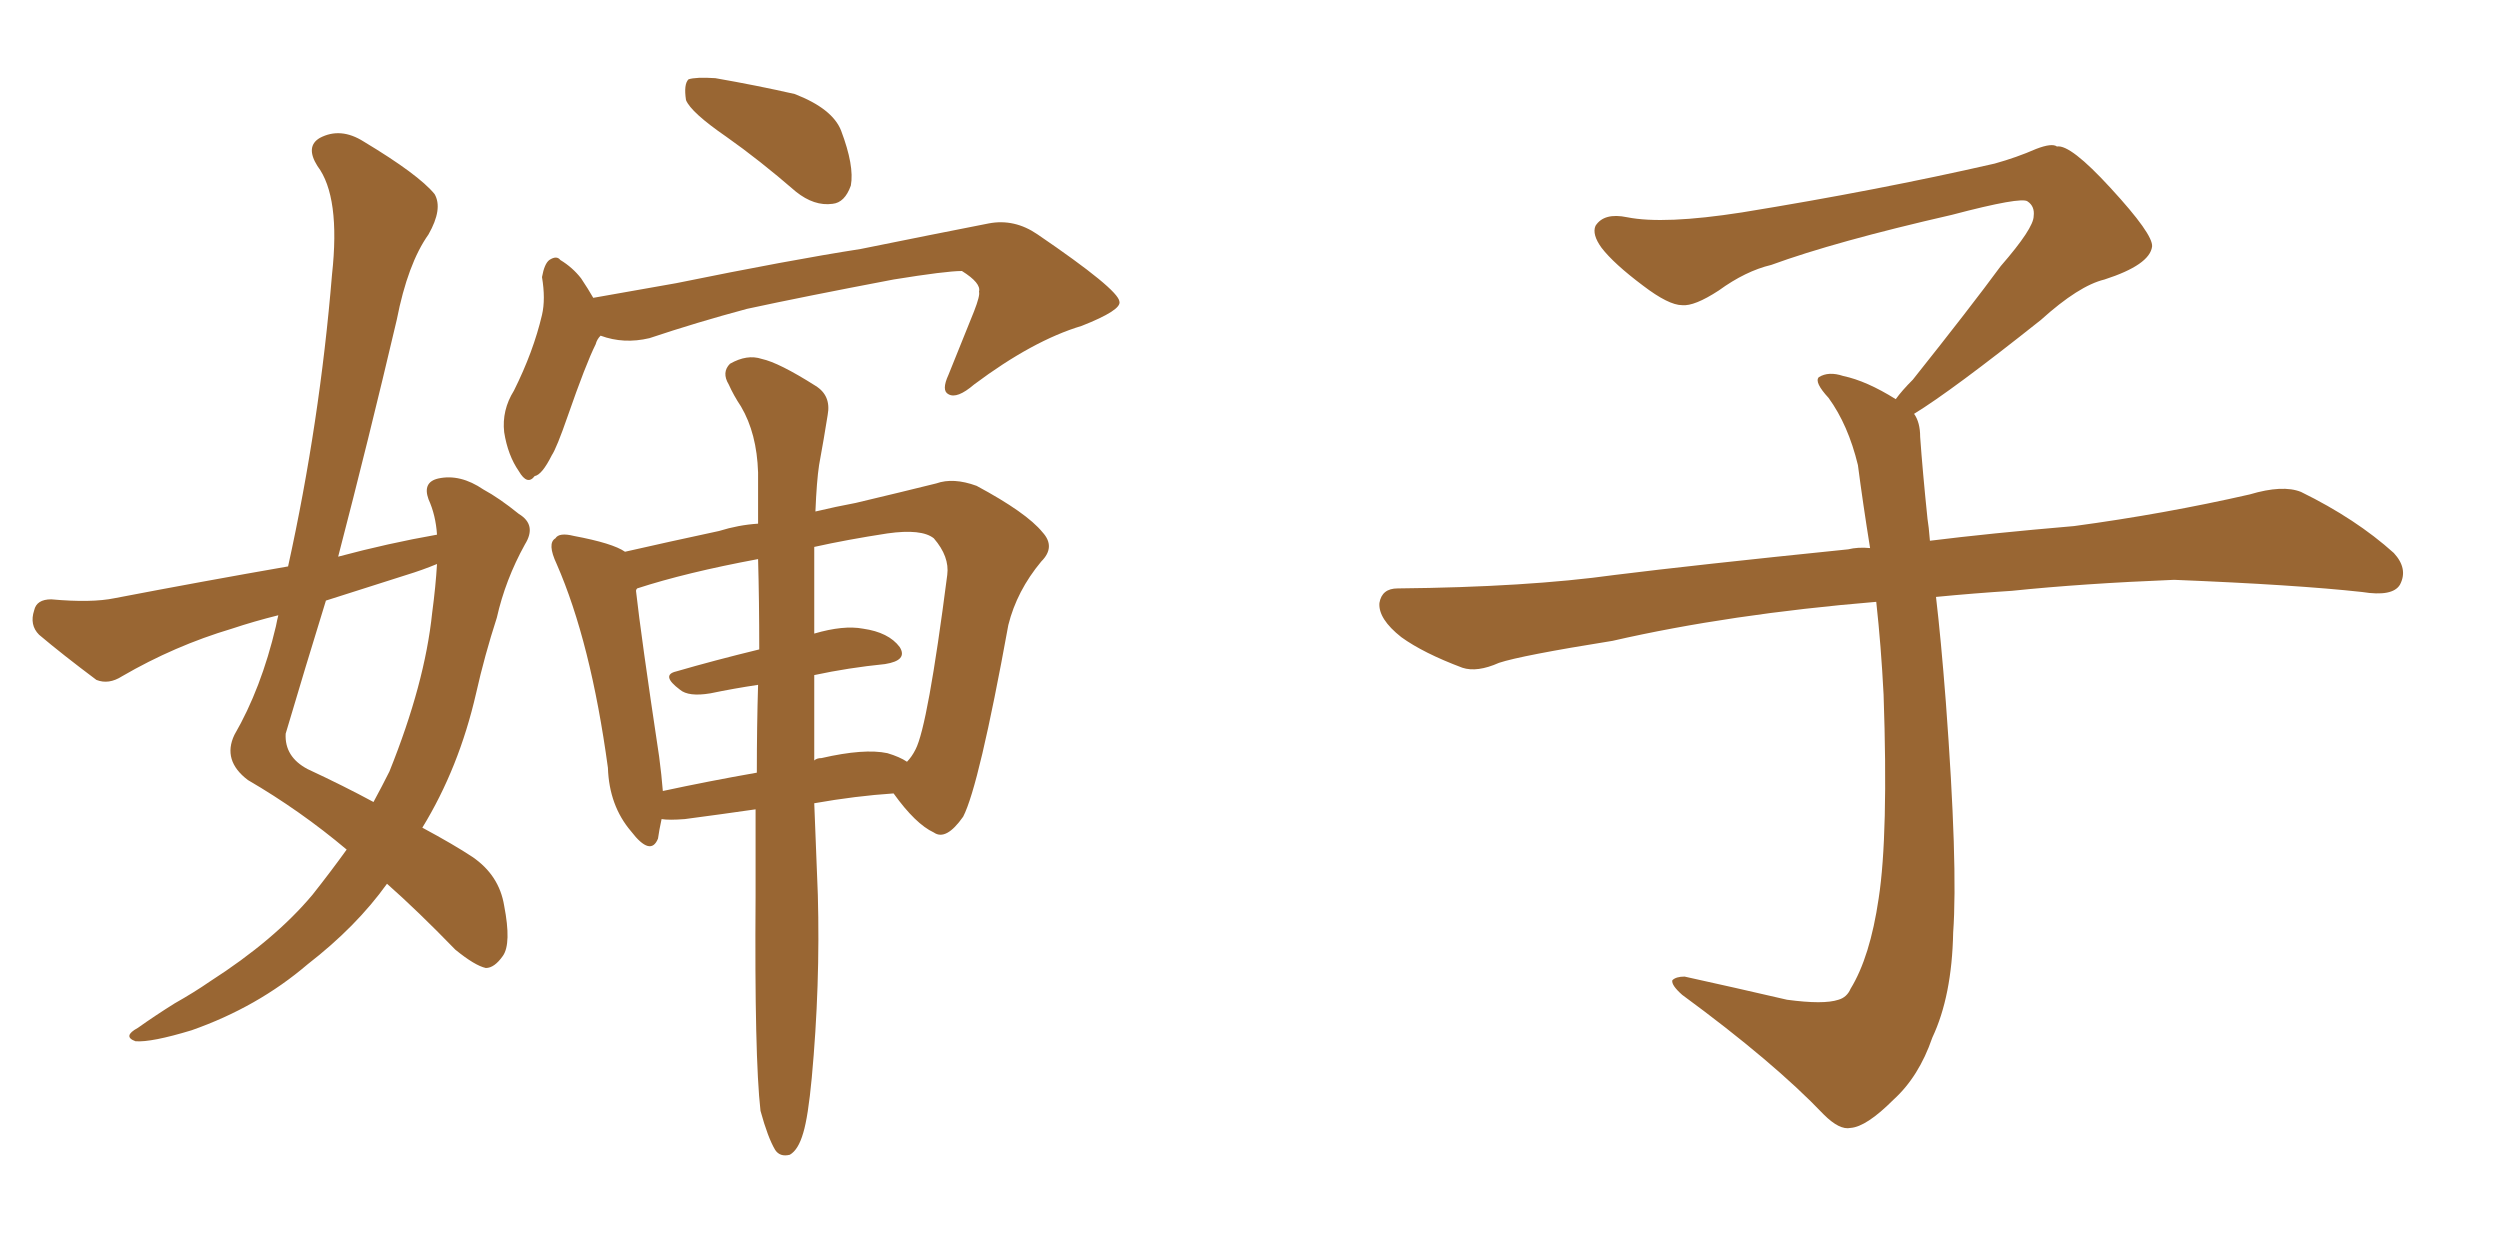 <svg xmlns="http://www.w3.org/2000/svg" xmlns:xlink="http://www.w3.org/1999/xlink" width="300" height="150"><path fill="#996633" padding="10" d="M41.60 101.95L41.60 101.95Q36.04 97.27 29.74 93.60L29.74 93.60Q26.66 91.26 28.13 88.18L28.13 88.18Q31.35 82.62 33.11 75.15L33.11 75.15Q33.25 74.41 33.40 73.83L33.40 73.83Q30.47 74.56 27.83 75.44L27.83 75.44Q20.95 77.49 14.65 81.15L14.65 81.15Q13.04 82.18 11.57 81.59L11.57 81.59Q7.47 78.52 4.69 76.17L4.69 76.17Q3.52 75 4.10 73.24L4.10 73.24Q4.39 71.92 6.15 71.92L6.15 71.92Q10.99 72.36 13.77 71.78L13.77 71.78Q24.46 69.73 34.57 67.97L34.57 67.97Q38.38 50.68 39.84 32.96L39.84 32.96Q40.87 23.58 38.09 19.92L38.09 19.92Q36.62 17.58 38.38 16.55L38.38 16.55Q40.87 15.23 43.65 16.99L43.65 16.99Q50.24 20.95 52.15 23.29L52.15 23.29Q53.17 25.05 51.42 28.13L51.42 28.13Q48.93 31.64 47.61 38.38L47.61 38.38Q44.24 52.73 40.58 66.80L40.58 66.80Q46.58 65.19 52.44 64.16L52.44 64.16Q52.29 61.82 51.42 59.91L51.42 59.91Q50.68 57.86 52.59 57.42L52.59 57.42Q55.22 56.84 58.01 58.74L58.01 58.74Q59.91 59.77 62.26 61.67L62.26 61.67Q64.45 62.99 62.99 65.33L62.99 65.33Q60.64 69.58 59.62 74.12L59.62 74.12Q58.15 78.66 57.13 83.20L57.13 83.20Q55.08 92.14 50.68 99.32L50.68 99.32Q54.49 101.37 56.69 102.83L56.69 102.83Q59.91 105.03 60.50 108.69L60.50 108.69Q61.38 113.23 60.35 114.70L60.35 114.70Q59.33 116.16 58.30 116.16L58.30 116.16Q56.98 115.87 54.64 113.96L54.64 113.96Q50.10 109.28 46.44 106.05L46.44 106.05Q42.77 111.18 36.91 115.72L36.91 115.72Q30.91 120.85 23.00 123.63L23.00 123.63Q18.16 125.10 16.26 124.95L16.26 124.95Q14.65 124.37 16.55 123.34L16.55 123.34Q18.60 121.88 20.95 120.41L20.95 120.41Q23.29 119.09 25.20 117.77L25.20 117.77Q32.96 112.79 37.50 107.37L37.50 107.37Q39.70 104.59 41.60 101.95ZM51.86 73.54L51.86 73.54Q52.29 70.31 52.44 67.68L52.44 67.68Q50.68 68.41 48.78 68.99L48.78 68.99Q43.65 70.61 39.11 72.07L39.11 72.07Q36.62 80.13 34.28 88.04L34.28 88.04Q34.13 90.82 36.91 92.29L36.91 92.29Q41.31 94.34 44.82 96.24L44.82 96.24Q45.85 94.34 46.73 92.58L46.73 92.58Q50.98 82.03 51.86 73.54ZM87.16 16.41L87.16 16.41Q82.91 13.48 82.32 12.01L82.32 12.01Q82.03 10.11 82.62 9.52L82.62 9.52Q83.50 9.23 85.84 9.38L85.84 9.38Q90.82 10.25 95.36 11.28L95.36 11.28Q99.90 13.04 100.93 15.67L100.93 15.67Q102.54 19.92 102.10 22.27L102.10 22.27Q101.37 24.32 99.90 24.46L99.90 24.46Q97.71 24.76 95.51 23.00L95.51 23.00Q91.11 19.19 87.16 16.41ZM72.07 40.28L72.07 40.28Q71.63 40.72 71.48 41.31L71.48 41.31Q70.31 43.65 68.12 49.95L68.12 49.95Q66.80 53.76 66.21 54.64L66.21 54.64Q65.04 56.98 64.16 57.13L64.16 57.13Q63.28 58.30 62.26 56.54L62.26 56.54Q60.94 54.64 60.50 51.86L60.50 51.86Q60.21 49.22 61.67 46.88L61.67 46.88Q64.01 42.19 65.04 37.79L65.04 37.79Q65.48 35.89 65.04 33.25L65.04 33.25Q65.33 31.64 65.92 31.20L65.92 31.20Q66.80 30.62 67.24 31.20L67.24 31.20Q68.70 32.08 69.73 33.40L69.73 33.40Q70.61 34.72 71.19 35.74L71.19 35.74Q76.17 34.86 81.15 33.98L81.15 33.98Q94.78 31.20 103.27 29.88L103.27 29.88Q111.91 28.13 118.65 26.81L118.65 26.81Q121.73 26.22 124.51 28.13L124.51 28.13Q134.18 34.72 134.33 36.18L134.33 36.18Q134.62 37.21 129.79 39.11L129.79 39.11Q123.93 40.87 116.89 46.14L116.89 46.14Q114.84 47.90 113.82 47.31L113.82 47.31Q112.94 46.88 113.82 44.97L113.82 44.97Q115.43 41.02 116.89 37.35L116.89 37.35Q117.63 35.45 117.48 35.01L117.48 35.01Q117.77 33.98 115.43 32.52L115.43 32.52Q113.53 32.52 107.23 33.54L107.23 33.54Q96.39 35.60 89.65 37.06L89.65 37.06Q83.64 38.67 77.93 40.58L77.93 40.58Q74.85 41.31 72.07 40.28ZM91.26 133.30L91.26 133.30Q90.53 126.86 90.67 107.52L90.67 107.52Q90.67 102.10 90.67 97.12L90.67 97.12Q86.57 97.71 82.18 98.29L82.18 98.29Q80.27 98.44 79.39 98.29L79.39 98.29Q79.10 99.61 78.96 100.63L78.96 100.63Q78.08 102.83 75.73 99.76L75.73 99.76Q73.10 96.68 72.95 92.14L72.95 92.14Q70.90 77.05 66.80 67.68L66.80 67.68Q65.63 65.19 66.65 64.60L66.65 64.60Q67.09 63.87 68.85 64.31L68.85 64.31Q73.54 65.19 75 66.21L75 66.21Q80.13 65.04 86.28 63.72L86.28 63.72Q88.62 62.99 90.97 62.84L90.97 62.84Q90.97 59.47 90.97 56.69L90.97 56.69Q90.82 52.00 88.92 48.78L88.92 48.78Q88.04 47.46 87.45 46.14L87.45 46.14Q86.57 44.68 87.60 43.65L87.60 43.65Q89.65 42.48 91.41 43.07L91.41 43.07Q93.46 43.51 97.85 46.29L97.85 46.29Q99.76 47.46 99.32 49.80L99.32 49.80Q98.88 52.59 98.29 55.81L98.29 55.81Q98.00 57.71 97.85 61.38L97.85 61.38Q100.34 60.79 102.69 60.35L102.69 60.35Q108.25 59.03 112.35 58.01L112.35 58.01Q114.40 57.28 117.19 58.30L117.19 58.30Q123.19 61.52 125.10 63.87L125.10 63.87Q126.71 65.63 124.95 67.38L124.95 67.38Q122.02 70.90 121.00 75L121.00 75L121.00 75Q117.48 94.34 115.58 98.00L115.58 98.00Q113.53 100.93 112.06 99.90L112.06 99.90Q109.86 98.88 107.23 95.21L107.23 95.21Q102.69 95.51 97.71 96.39L97.71 96.39Q98.00 103.71 98.14 107.37L98.14 107.37Q98.44 118.21 97.41 129.35L97.41 129.35Q96.97 134.03 96.39 135.94L96.39 135.94Q95.80 137.99 94.78 138.57L94.78 138.57Q93.60 138.87 93.02 137.99L93.02 137.99Q92.14 136.52 91.26 133.30ZM97.71 81.01L97.71 81.01Q97.71 86.72 97.71 91.26L97.71 91.26Q98.00 90.97 98.58 90.97L98.58 90.97Q103.71 89.79 106.49 90.38L106.49 90.38Q107.96 90.82 108.84 91.41L108.84 91.41Q109.42 90.82 109.86 89.94L109.86 89.94Q111.33 87.16 113.67 68.99L113.67 68.99Q113.96 66.80 112.06 64.60L112.06 64.60Q110.60 63.43 106.49 64.01L106.49 64.01Q101.66 64.75 97.71 65.63L97.71 65.63Q97.71 71.04 97.71 76.03L97.71 76.03Q101.22 75 103.56 75.44L103.56 75.44Q106.64 75.88 107.96 77.64L107.96 77.64Q108.98 79.25 106.20 79.69L106.20 79.69Q101.81 80.13 97.71 81.01ZM91.11 77.93L91.11 77.93L91.11 77.93Q91.11 72.07 90.97 67.09L90.97 67.09Q82.32 68.70 76.46 70.61L76.46 70.61Q76.32 70.75 76.32 70.90L76.32 70.90Q76.90 76.17 79.10 90.82L79.10 90.82Q79.39 93.02 79.54 94.92L79.54 94.92Q84.96 93.75 90.82 92.72L90.82 92.72Q90.82 87.16 90.97 82.18L90.97 82.18Q88.04 82.62 85.25 83.20L85.25 83.20Q82.62 83.64 81.59 82.76L81.59 82.76Q79.25 81.01 81.15 80.57L81.15 80.57Q85.69 79.25 91.11 77.93ZM229.69 49.66L229.69 49.66L229.69 49.66Q230.42 50.68 230.42 52.44L230.42 52.44Q230.71 56.54 231.30 62.26L231.30 62.26Q231.45 63.13 231.59 64.89L231.59 64.89Q238.62 64.01 248.88 63.13L248.88 63.13Q259.72 61.67 269.97 59.33L269.97 59.33Q273.93 58.15 276.12 59.03L276.12 59.03Q282.71 62.26 287.26 66.36L287.26 66.36Q289.01 68.26 287.99 70.17L287.99 70.17Q287.11 71.63 283.45 71.04L283.45 71.04Q275.54 70.17 260.89 69.58L260.89 69.58Q249.90 70.02 241.41 70.90L241.41 70.90Q236.87 71.19 232.32 71.63L232.32 71.63Q232.91 76.61 233.50 84.23L233.50 84.23Q234.96 103.86 234.38 111.91L234.38 111.91Q234.23 119.53 231.88 124.51L231.88 124.51Q230.27 129.20 227.20 131.98L227.20 131.98Q223.97 135.21 222.07 135.35L222.07 135.35Q220.75 135.64 218.85 133.74L218.85 133.74Q212.84 127.44 201.86 119.38L201.86 119.38Q200.54 118.21 200.68 117.63L200.68 117.63Q201.12 117.19 202.15 117.19L202.15 117.19Q208.15 118.51 214.45 119.97L214.45 119.97Q218.85 120.56 220.61 119.97L220.61 119.97Q221.63 119.68 222.07 118.65L222.07 118.65Q224.41 114.84 225.44 107.81L225.44 107.81Q226.61 100.20 226.03 83.35L226.03 83.35Q225.73 77.49 225.15 72.22L225.15 72.22Q207.57 73.68 193.51 76.90L193.51 76.90Q182.52 78.66 179.88 79.54L179.88 79.54Q177.25 80.71 175.49 80.13L175.49 80.13Q170.80 78.37 168.16 76.46L168.16 76.46Q165.38 74.27 165.53 72.36L165.53 72.36Q165.82 70.61 167.72 70.61L167.72 70.61Q183.25 70.46 193.80 68.99L193.80 68.99Q203.17 67.82 221.78 65.92L221.78 65.92Q222.95 65.63 224.41 65.77L224.41 65.77Q223.54 60.35 222.95 55.81L222.95 55.81Q221.78 50.98 219.43 47.75L219.43 47.75Q217.68 45.85 218.26 45.26L218.26 45.26Q219.43 44.53 221.19 45.12L221.19 45.12Q223.97 45.70 227.49 47.90L227.49 47.90Q228.22 46.88 229.54 45.56L229.54 45.56Q236.43 36.91 240.09 31.93L240.09 31.93Q244.04 27.39 244.04 25.93L244.04 25.93Q244.19 24.76 243.31 24.17L243.31 24.17Q242.58 23.58 234.23 25.78L234.23 25.78Q220.17 29.00 212.55 31.79L212.55 31.79Q209.47 32.52 206.25 34.86L206.25 34.86Q203.32 36.77 201.86 36.62L201.86 36.62Q200.24 36.62 197.17 34.28L197.17 34.28Q193.65 31.64 192.19 29.74L192.19 29.74Q191.02 28.13 191.46 27.10L191.46 27.10Q192.48 25.49 195.26 26.07L195.26 26.07Q199.66 26.95 209.03 25.49L209.03 25.49Q225.29 22.85 239.36 19.63L239.36 19.63Q241.99 18.90 244.34 17.87L244.34 17.87Q246.24 17.14 246.83 17.58L246.83 17.58Q248.44 17.29 253.27 22.56L253.27 22.56Q258.40 28.13 258.25 29.59L258.25 29.59Q257.96 31.79 252.54 33.54L252.54 33.54Q249.46 34.28 244.92 38.38L244.92 38.38Q234.23 46.88 229.69 49.66Z"/></svg>